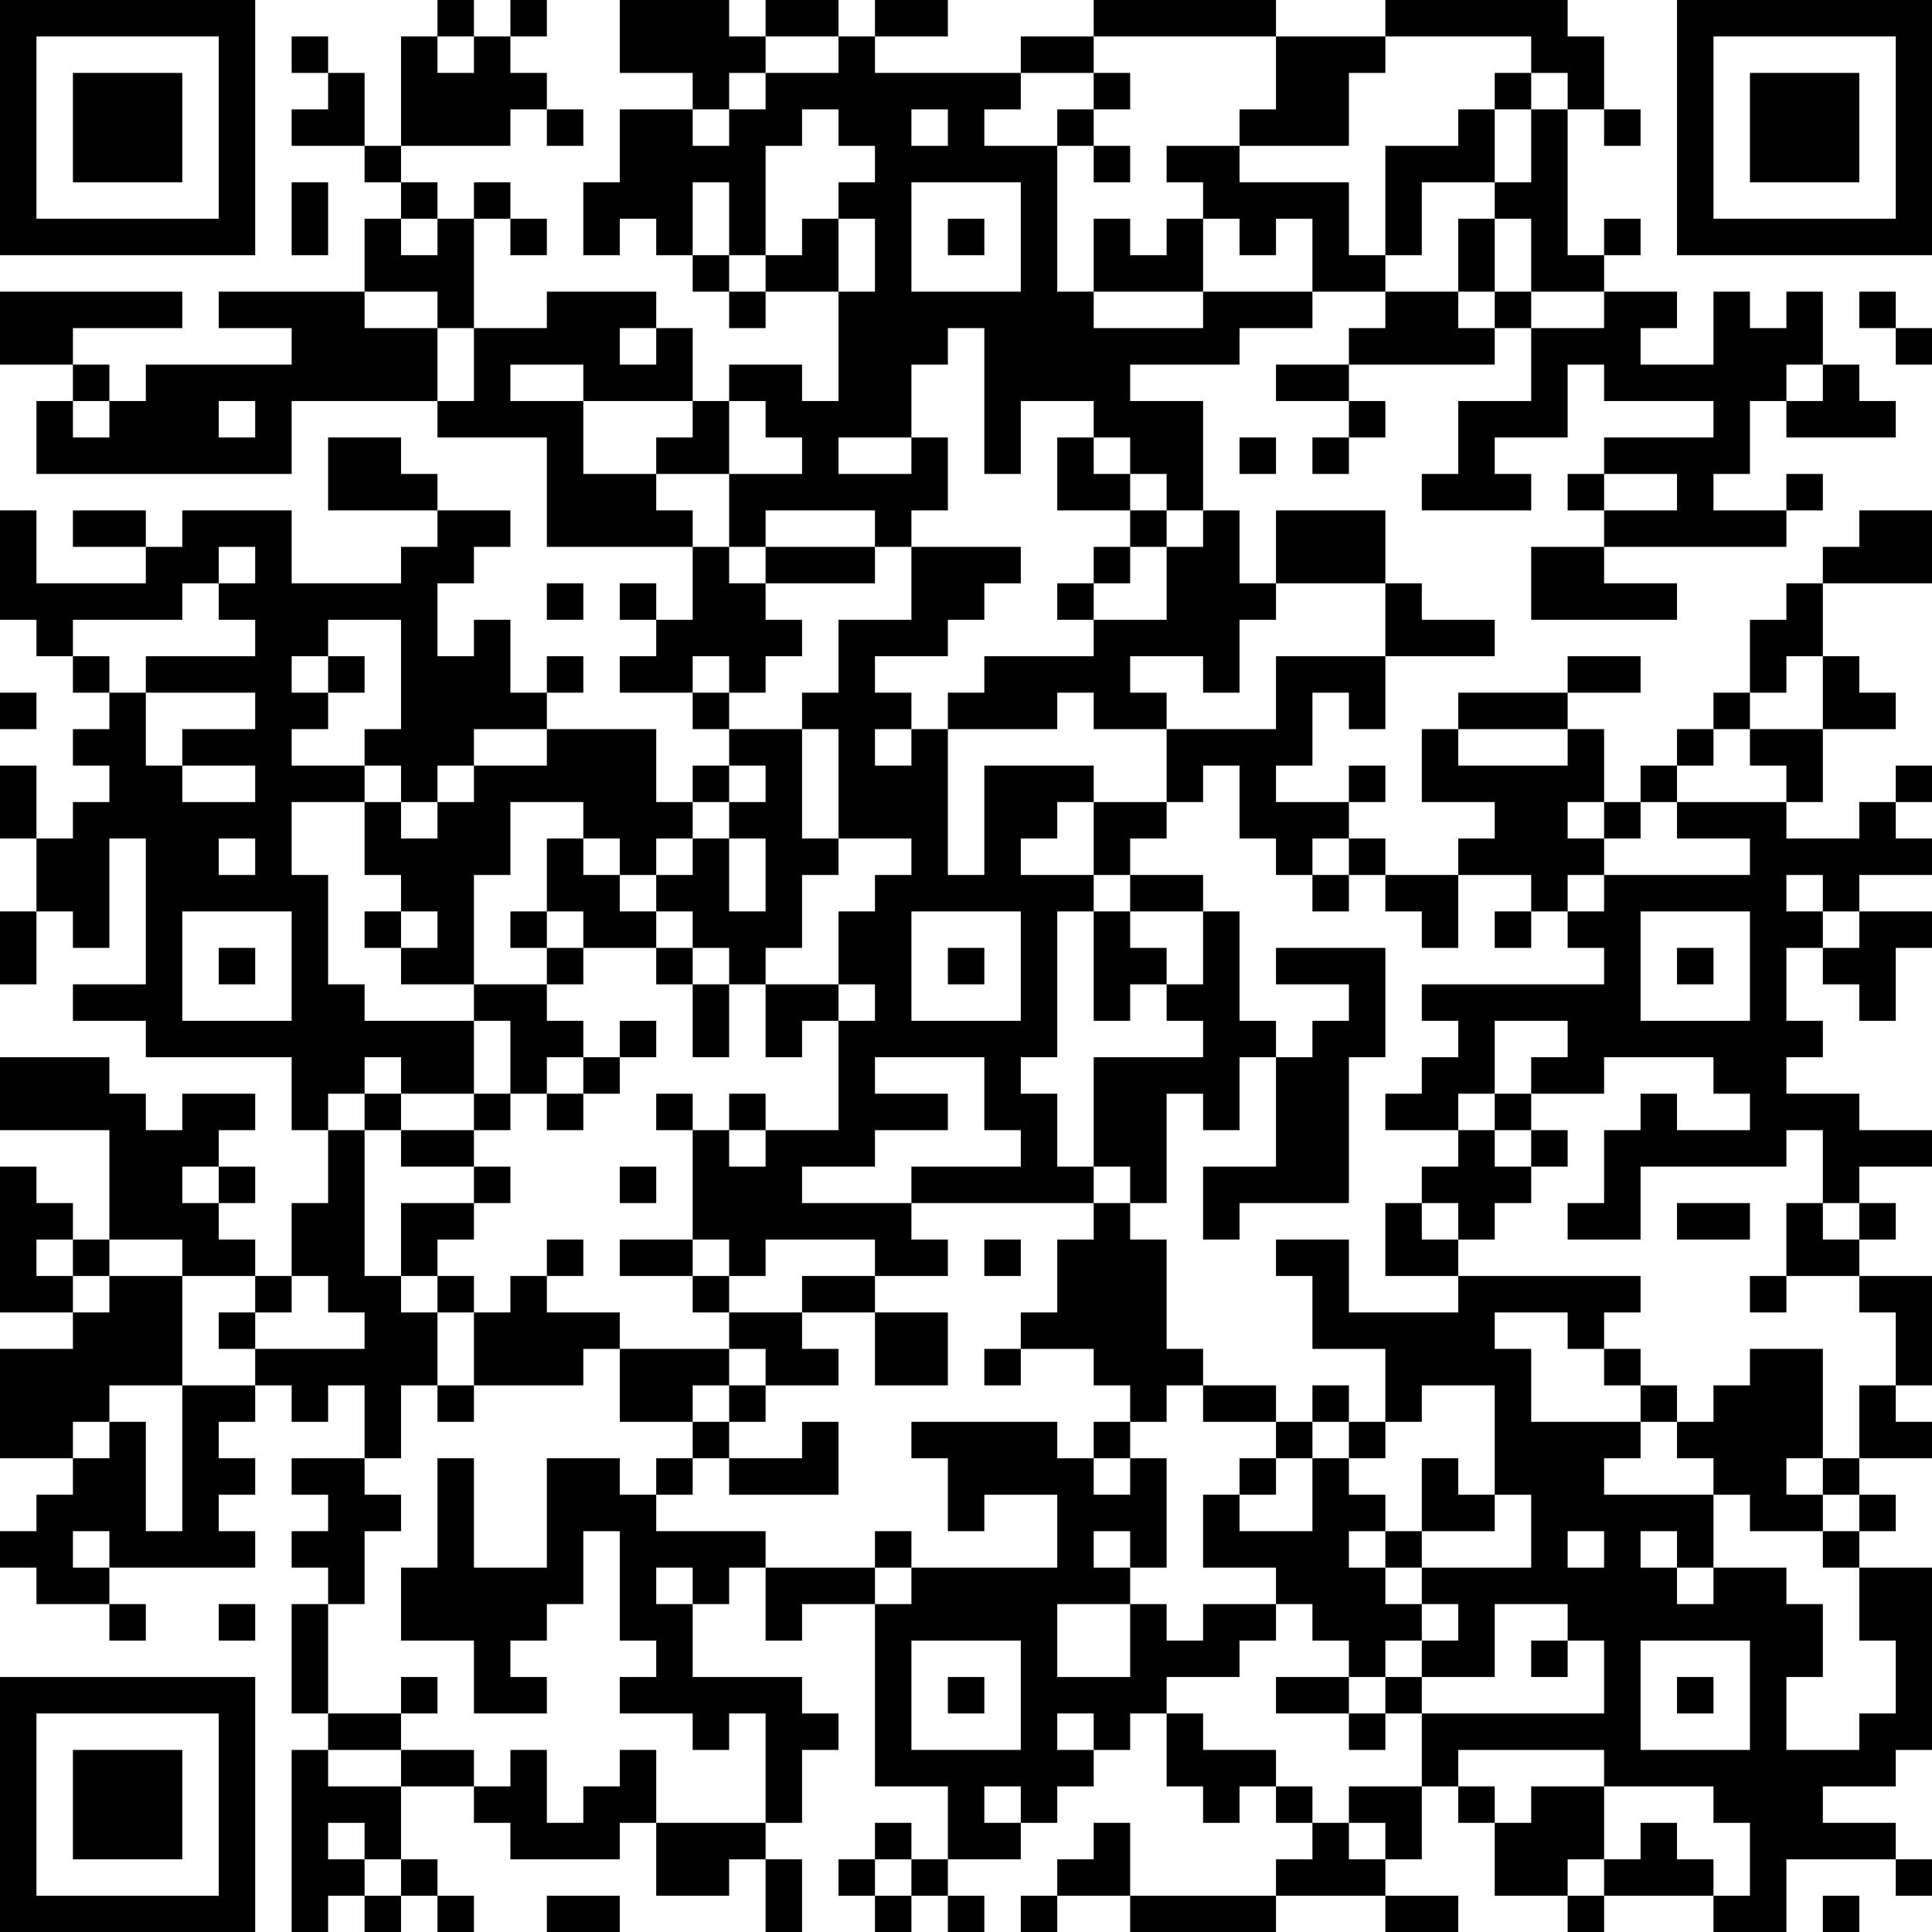 <?xml version="1.0" encoding="UTF-8"?>
<svg xmlns="http://www.w3.org/2000/svg" version="1.1" width="200" height="200" viewBox="0 0 200 200"><rect x="0" y="0" width="200" height="200" fill="#ffffff"/><g transform="scale(3.774)"><g transform="translate(0,0)"><path fill-rule="evenodd" d="M12 0L12 1L11 1L11 4L10 4L10 2L9 2L9 1L8 1L8 2L9 2L9 3L8 3L8 4L10 4L10 5L11 5L11 6L10 6L10 8L6 8L6 9L8 9L8 10L4 10L4 11L3 11L3 10L2 10L2 9L5 9L5 8L0 8L0 10L2 10L2 11L1 11L1 13L8 13L8 11L12 11L12 12L15 12L15 15L19 15L19 17L18 17L18 16L17 16L17 17L18 17L18 18L17 18L17 19L19 19L19 20L20 20L20 21L19 21L19 22L18 22L18 20L15 20L15 19L16 19L16 18L15 18L15 19L14 19L14 17L13 17L13 18L12 18L12 16L13 16L13 15L14 15L14 14L12 14L12 13L11 13L11 12L9 12L9 14L12 14L12 15L11 15L11 16L8 16L8 14L5 14L5 15L4 15L4 14L2 14L2 15L4 15L4 16L1 16L1 14L0 14L0 17L1 17L1 18L2 18L2 19L3 19L3 20L2 20L2 21L3 21L3 22L2 22L2 23L1 23L1 21L0 21L0 23L1 23L1 25L0 25L0 27L1 27L1 25L2 25L2 26L3 26L3 23L4 23L4 27L2 27L2 28L4 28L4 29L8 29L8 31L9 31L9 33L8 33L8 35L7 35L7 34L6 34L6 33L7 33L7 32L6 32L6 31L7 31L7 30L5 30L5 31L4 31L4 30L3 30L3 29L0 29L0 31L3 31L3 34L2 34L2 33L1 33L1 32L0 32L0 36L2 36L2 37L0 37L0 40L2 40L2 41L1 41L1 42L0 42L0 43L1 43L1 44L3 44L3 45L4 45L4 44L3 44L3 43L7 43L7 42L6 42L6 41L7 41L7 40L6 40L6 39L7 39L7 38L8 38L8 39L9 39L9 38L10 38L10 40L8 40L8 41L9 41L9 42L8 42L8 43L9 43L9 44L8 44L8 47L9 47L9 48L8 48L8 53L9 53L9 52L10 52L10 53L11 53L11 52L12 52L12 53L13 53L13 52L12 52L12 51L11 51L11 49L13 49L13 50L14 50L14 51L17 51L17 50L18 50L18 52L20 52L20 51L21 51L21 53L22 53L22 51L21 51L21 50L22 50L22 48L23 48L23 47L22 47L22 46L19 46L19 44L20 44L20 43L21 43L21 45L22 45L22 44L24 44L24 49L26 49L26 51L25 51L25 50L24 50L24 51L23 51L23 52L24 52L24 53L25 53L25 52L26 52L26 53L27 53L27 52L26 52L26 51L28 51L28 50L29 50L29 49L30 49L30 48L31 48L31 47L32 47L32 49L33 49L33 50L34 50L34 49L35 49L35 50L36 50L36 51L35 51L35 52L31 52L31 50L30 50L30 51L29 51L29 52L28 52L28 53L29 53L29 52L31 52L31 53L35 53L35 52L38 52L38 53L40 53L40 52L38 52L38 51L39 51L39 49L40 49L40 50L41 50L41 52L43 52L43 53L44 53L44 52L47 52L47 53L49 53L49 51L52 51L52 52L53 52L53 51L52 51L52 50L50 50L50 49L52 49L52 48L53 48L53 43L51 43L51 42L52 42L52 41L51 41L51 40L53 40L53 39L52 39L52 38L53 38L53 35L51 35L51 34L52 34L52 33L51 33L51 32L53 32L53 31L51 31L51 30L49 30L49 29L50 29L50 28L49 28L49 26L50 26L50 27L51 27L51 28L52 28L52 26L53 26L53 25L51 25L51 24L53 24L53 23L52 23L52 22L53 22L53 21L52 21L52 22L51 22L51 23L49 23L49 22L50 22L50 20L52 20L52 19L51 19L51 18L50 18L50 16L53 16L53 14L51 14L51 15L50 15L50 16L49 16L49 17L48 17L48 19L47 19L47 20L46 20L46 21L45 21L45 22L44 22L44 20L43 20L43 19L45 19L45 18L43 18L43 19L40 19L40 20L39 20L39 22L41 22L41 23L40 23L40 24L38 24L38 23L37 23L37 22L38 22L38 21L37 21L37 22L35 22L35 21L36 21L36 19L37 19L37 20L38 20L38 18L41 18L41 17L39 17L39 16L38 16L38 14L35 14L35 16L34 16L34 14L33 14L33 11L31 11L31 10L34 10L34 9L36 9L36 8L38 8L38 9L37 9L37 10L35 10L35 11L37 11L37 12L36 12L36 13L37 13L37 12L38 12L38 11L37 11L37 10L41 10L41 9L42 9L42 11L40 11L40 13L39 13L39 14L42 14L42 13L41 13L41 12L43 12L43 10L44 10L44 11L47 11L47 12L44 12L44 13L43 13L43 14L44 14L44 15L42 15L42 17L46 17L46 16L44 16L44 15L49 15L49 14L50 14L50 13L49 13L49 14L47 14L47 13L48 13L48 11L49 11L49 12L52 12L52 11L51 11L51 10L50 10L50 8L49 8L49 9L48 9L48 8L47 8L47 10L45 10L45 9L46 9L46 8L44 8L44 7L45 7L45 6L44 6L44 7L43 7L43 3L44 3L44 4L45 4L45 3L44 3L44 1L43 1L43 0L38 0L38 1L35 1L35 0L30 0L30 1L28 1L28 2L24 2L24 1L26 1L26 0L24 0L24 1L23 1L23 0L21 0L21 1L20 1L20 0L17 0L17 2L19 2L19 3L17 3L17 5L16 5L16 7L17 7L17 6L18 6L18 7L19 7L19 8L20 8L20 9L21 9L21 8L23 8L23 11L22 11L22 10L20 10L20 11L19 11L19 9L18 9L18 8L15 8L15 9L13 9L13 6L14 6L14 7L15 7L15 6L14 6L14 5L13 5L13 6L12 6L12 5L11 5L11 4L14 4L14 3L15 3L15 4L16 4L16 3L15 3L15 2L14 2L14 1L15 1L15 0L14 0L14 1L13 1L13 0ZM12 1L12 2L13 2L13 1ZM21 1L21 2L20 2L20 3L19 3L19 4L20 4L20 3L21 3L21 2L23 2L23 1ZM30 1L30 2L28 2L28 3L27 3L27 4L29 4L29 8L30 8L30 9L33 9L33 8L36 8L36 6L35 6L35 7L34 7L34 6L33 6L33 5L32 5L32 4L34 4L34 5L37 5L37 7L38 7L38 8L40 8L40 9L41 9L41 8L42 8L42 9L44 9L44 8L42 8L42 6L41 6L41 5L42 5L42 3L43 3L43 2L42 2L42 1L38 1L38 2L37 2L37 4L34 4L34 3L35 3L35 1ZM30 2L30 3L29 3L29 4L30 4L30 5L31 5L31 4L30 4L30 3L31 3L31 2ZM41 2L41 3L40 3L40 4L38 4L38 7L39 7L39 5L41 5L41 3L42 3L42 2ZM22 3L22 4L21 4L21 7L20 7L20 5L19 5L19 7L20 7L20 8L21 8L21 7L22 7L22 6L23 6L23 8L24 8L24 6L23 6L23 5L24 5L24 4L23 4L23 3ZM25 3L25 4L26 4L26 3ZM8 5L8 7L9 7L9 5ZM25 5L25 8L28 8L28 5ZM11 6L11 7L12 7L12 6ZM26 6L26 7L27 7L27 6ZM30 6L30 8L33 8L33 6L32 6L32 7L31 7L31 6ZM40 6L40 8L41 8L41 6ZM10 8L10 9L12 9L12 11L13 11L13 9L12 9L12 8ZM51 8L51 9L52 9L52 10L53 10L53 9L52 9L52 8ZM17 9L17 10L18 10L18 9ZM26 9L26 10L25 10L25 12L23 12L23 13L25 13L25 12L26 12L26 14L25 14L25 15L24 15L24 14L21 14L21 15L20 15L20 13L22 13L22 12L21 12L21 11L20 11L20 13L18 13L18 12L19 12L19 11L16 11L16 10L14 10L14 11L16 11L16 13L18 13L18 14L19 14L19 15L20 15L20 16L21 16L21 17L22 17L22 18L21 18L21 19L20 19L20 18L19 18L19 19L20 19L20 20L22 20L22 23L23 23L23 24L22 24L22 26L21 26L21 27L20 27L20 26L19 26L19 25L18 25L18 24L19 24L19 23L20 23L20 25L21 25L21 23L20 23L20 22L21 22L21 21L20 21L20 22L19 22L19 23L18 23L18 24L17 24L17 23L16 23L16 22L14 22L14 24L13 24L13 27L11 27L11 26L12 26L12 25L11 25L11 24L10 24L10 22L11 22L11 23L12 23L12 22L13 22L13 21L15 21L15 20L13 20L13 21L12 21L12 22L11 22L11 21L10 21L10 20L11 20L11 17L9 17L9 18L8 18L8 19L9 19L9 20L8 20L8 21L10 21L10 22L8 22L8 24L9 24L9 27L10 27L10 28L13 28L13 30L11 30L11 29L10 29L10 30L9 30L9 31L10 31L10 35L11 35L11 36L12 36L12 38L11 38L11 40L10 40L10 41L11 41L11 42L10 42L10 44L9 44L9 47L11 47L11 48L9 48L9 49L11 49L11 48L13 48L13 49L14 49L14 48L15 48L15 50L16 50L16 49L17 49L17 48L18 48L18 50L21 50L21 47L20 47L20 48L19 48L19 47L17 47L17 46L18 46L18 45L17 45L17 42L16 42L16 44L15 44L15 45L14 45L14 46L15 46L15 47L13 47L13 45L11 45L11 43L12 43L12 40L13 40L13 43L15 43L15 40L17 40L17 41L18 41L18 42L21 42L21 43L24 43L24 44L25 44L25 43L29 43L29 41L27 41L27 42L26 42L26 40L25 40L25 39L29 39L29 40L30 40L30 41L31 41L31 40L32 40L32 43L31 43L31 42L30 42L30 43L31 43L31 44L29 44L29 46L31 46L31 44L32 44L32 45L33 45L33 44L35 44L35 45L34 45L34 46L32 46L32 47L33 47L33 48L35 48L35 49L36 49L36 50L37 50L37 51L38 51L38 50L37 50L37 49L39 49L39 47L44 47L44 45L43 45L43 44L41 44L41 46L39 46L39 45L40 45L40 44L39 44L39 43L42 43L42 41L41 41L41 38L39 38L39 39L38 39L38 37L36 37L36 35L35 35L35 34L37 34L37 36L40 36L40 35L45 35L45 36L44 36L44 37L43 37L43 36L41 36L41 37L42 37L42 39L45 39L45 40L44 40L44 41L47 41L47 43L46 43L46 42L45 42L45 43L46 43L46 44L47 44L47 43L49 43L49 44L50 44L50 46L49 46L49 48L51 48L51 47L52 47L52 45L51 45L51 43L50 43L50 42L51 42L51 41L50 41L50 40L51 40L51 38L52 38L52 36L51 36L51 35L49 35L49 33L50 33L50 34L51 34L51 33L50 33L50 31L49 31L49 32L45 32L45 34L43 34L43 33L44 33L44 31L45 31L45 30L46 30L46 31L48 31L48 30L47 30L47 29L44 29L44 30L42 30L42 29L43 29L43 28L41 28L41 30L40 30L40 31L38 31L38 30L39 30L39 29L40 29L40 28L39 28L39 27L44 27L44 26L43 26L43 25L44 25L44 24L48 24L48 23L46 23L46 22L49 22L49 21L48 21L48 20L50 20L50 18L49 18L49 19L48 19L48 20L47 20L47 21L46 21L46 22L45 22L45 23L44 23L44 22L43 22L43 23L44 23L44 24L43 24L43 25L42 25L42 24L40 24L40 26L39 26L39 25L38 25L38 24L37 24L37 23L36 23L36 24L35 24L35 23L34 23L34 21L33 21L33 22L32 22L32 20L35 20L35 18L38 18L38 16L35 16L35 17L34 17L34 19L33 19L33 18L31 18L31 19L32 19L32 20L30 20L30 19L29 19L29 20L26 20L26 19L27 19L27 18L30 18L30 17L32 17L32 15L33 15L33 14L32 14L32 13L31 13L31 12L30 12L30 11L28 11L28 13L27 13L27 9ZM49 10L49 11L50 11L50 10ZM2 11L2 12L3 12L3 11ZM6 11L6 12L7 12L7 11ZM29 12L29 14L31 14L31 15L30 15L30 16L29 16L29 17L30 17L30 16L31 16L31 15L32 15L32 14L31 14L31 13L30 13L30 12ZM34 12L34 13L35 13L35 12ZM44 13L44 14L46 14L46 13ZM6 15L6 16L5 16L5 17L2 17L2 18L3 18L3 19L4 19L4 21L5 21L5 22L7 22L7 21L5 21L5 20L7 20L7 19L4 19L4 18L7 18L7 17L6 17L6 16L7 16L7 15ZM21 15L21 16L24 16L24 15ZM25 15L25 17L23 17L23 19L22 19L22 20L23 20L23 23L25 23L25 24L24 24L24 25L23 25L23 27L21 27L21 29L22 29L22 28L23 28L23 31L21 31L21 30L20 30L20 31L19 31L19 30L18 30L18 31L19 31L19 34L17 34L17 35L19 35L19 36L20 36L20 37L17 37L17 36L15 36L15 35L16 35L16 34L15 34L15 35L14 35L14 36L13 36L13 35L12 35L12 34L13 34L13 33L14 33L14 32L13 32L13 31L14 31L14 30L15 30L15 31L16 31L16 30L17 30L17 29L18 29L18 28L17 28L17 29L16 29L16 28L15 28L15 27L16 27L16 26L18 26L18 27L19 27L19 29L20 29L20 27L19 27L19 26L18 26L18 25L17 25L17 24L16 24L16 23L15 23L15 25L14 25L14 26L15 26L15 27L13 27L13 28L14 28L14 30L13 30L13 31L11 31L11 30L10 30L10 31L11 31L11 32L13 32L13 33L11 33L11 35L12 35L12 36L13 36L13 38L12 38L12 39L13 39L13 38L16 38L16 37L17 37L17 39L19 39L19 40L18 40L18 41L19 41L19 40L20 40L20 41L23 41L23 39L22 39L22 40L20 40L20 39L21 39L21 38L23 38L23 37L22 37L22 36L24 36L24 38L26 38L26 36L24 36L24 35L26 35L26 34L25 34L25 33L30 33L30 34L29 34L29 36L28 36L28 37L27 37L27 38L28 38L28 37L30 37L30 38L31 38L31 39L30 39L30 40L31 40L31 39L32 39L32 38L33 38L33 39L35 39L35 40L34 40L34 41L33 41L33 43L35 43L35 44L36 44L36 45L37 45L37 46L35 46L35 47L37 47L37 48L38 48L38 47L39 47L39 46L38 46L38 45L39 45L39 44L38 44L38 43L39 43L39 42L41 42L41 41L40 41L40 40L39 40L39 42L38 42L38 41L37 41L37 40L38 40L38 39L37 39L37 38L36 38L36 39L35 39L35 38L33 38L33 37L32 37L32 34L31 34L31 33L32 33L32 30L33 30L33 31L34 31L34 29L35 29L35 32L33 32L33 34L34 34L34 33L37 33L37 29L38 29L38 26L35 26L35 27L37 27L37 28L36 28L36 29L35 29L35 28L34 28L34 25L33 25L33 24L31 24L31 23L32 23L32 22L30 22L30 21L27 21L27 24L26 24L26 20L25 20L25 19L24 19L24 18L26 18L26 17L27 17L27 16L28 16L28 15ZM15 16L15 17L16 17L16 16ZM9 18L9 19L10 19L10 18ZM0 19L0 20L1 20L1 19ZM24 20L24 21L25 21L25 20ZM40 20L40 21L43 21L43 20ZM29 22L29 23L28 23L28 24L30 24L30 25L29 25L29 29L28 29L28 30L29 30L29 32L30 32L30 33L31 33L31 32L30 32L30 29L33 29L33 28L32 28L32 27L33 27L33 25L31 25L31 24L30 24L30 22ZM6 23L6 24L7 24L7 23ZM36 24L36 25L37 25L37 24ZM49 24L49 25L50 25L50 26L51 26L51 25L50 25L50 24ZM5 25L5 28L8 28L8 25ZM10 25L10 26L11 26L11 25ZM15 25L15 26L16 26L16 25ZM25 25L25 28L28 28L28 25ZM30 25L30 28L31 28L31 27L32 27L32 26L31 26L31 25ZM41 25L41 26L42 26L42 25ZM45 25L45 28L48 28L48 25ZM6 26L6 27L7 27L7 26ZM26 26L26 27L27 27L27 26ZM46 26L46 27L47 27L47 26ZM23 27L23 28L24 28L24 27ZM15 29L15 30L16 30L16 29ZM24 29L24 30L26 30L26 31L24 31L24 32L22 32L22 33L25 33L25 32L28 32L28 31L27 31L27 29ZM41 30L41 31L40 31L40 32L39 32L39 33L38 33L38 35L40 35L40 34L41 34L41 33L42 33L42 32L43 32L43 31L42 31L42 30ZM20 31L20 32L21 32L21 31ZM41 31L41 32L42 32L42 31ZM5 32L5 33L6 33L6 32ZM17 32L17 33L18 33L18 32ZM39 33L39 34L40 34L40 33ZM46 33L46 34L48 34L48 33ZM1 34L1 35L2 35L2 36L3 36L3 35L5 35L5 38L3 38L3 39L2 39L2 40L3 40L3 39L4 39L4 42L5 42L5 38L7 38L7 37L10 37L10 36L9 36L9 35L8 35L8 36L7 36L7 35L5 35L5 34L3 34L3 35L2 35L2 34ZM19 34L19 35L20 35L20 36L22 36L22 35L24 35L24 34L21 34L21 35L20 35L20 34ZM27 34L27 35L28 35L28 34ZM48 35L48 36L49 36L49 35ZM6 36L6 37L7 37L7 36ZM20 37L20 38L19 38L19 39L20 39L20 38L21 38L21 37ZM44 37L44 38L45 38L45 39L46 39L46 40L47 40L47 41L48 41L48 42L50 42L50 41L49 41L49 40L50 40L50 37L48 37L48 38L47 38L47 39L46 39L46 38L45 38L45 37ZM36 39L36 40L35 40L35 41L34 41L34 42L36 42L36 40L37 40L37 39ZM2 42L2 43L3 43L3 42ZM24 42L24 43L25 43L25 42ZM37 42L37 43L38 43L38 42ZM43 42L43 43L44 43L44 42ZM18 43L18 44L19 44L19 43ZM6 44L6 45L7 45L7 44ZM25 45L25 48L28 48L28 45ZM42 45L42 46L43 46L43 45ZM45 45L45 48L48 48L48 45ZM11 46L11 47L12 47L12 46ZM26 46L26 47L27 47L27 46ZM37 46L37 47L38 47L38 46ZM46 46L46 47L47 47L47 46ZM29 47L29 48L30 48L30 47ZM40 48L40 49L41 49L41 50L42 50L42 49L44 49L44 51L43 51L43 52L44 52L44 51L45 51L45 50L46 50L46 51L47 51L47 52L48 52L48 50L47 50L47 49L44 49L44 48ZM27 49L27 50L28 50L28 49ZM9 50L9 51L10 51L10 52L11 52L11 51L10 51L10 50ZM24 51L24 52L25 52L25 51ZM15 52L15 53L17 53L17 52ZM50 52L50 53L51 53L51 52ZM0 0L0 7L7 7L7 0ZM1 1L1 6L6 6L6 1ZM2 2L2 5L5 5L5 2ZM46 0L46 7L53 7L53 0ZM47 1L47 6L52 6L52 1ZM48 2L48 5L51 5L51 2ZM0 46L0 53L7 53L7 46ZM1 47L1 52L6 52L6 47ZM2 48L2 51L5 51L5 48Z" fill="#000000"/></g></g></svg>
